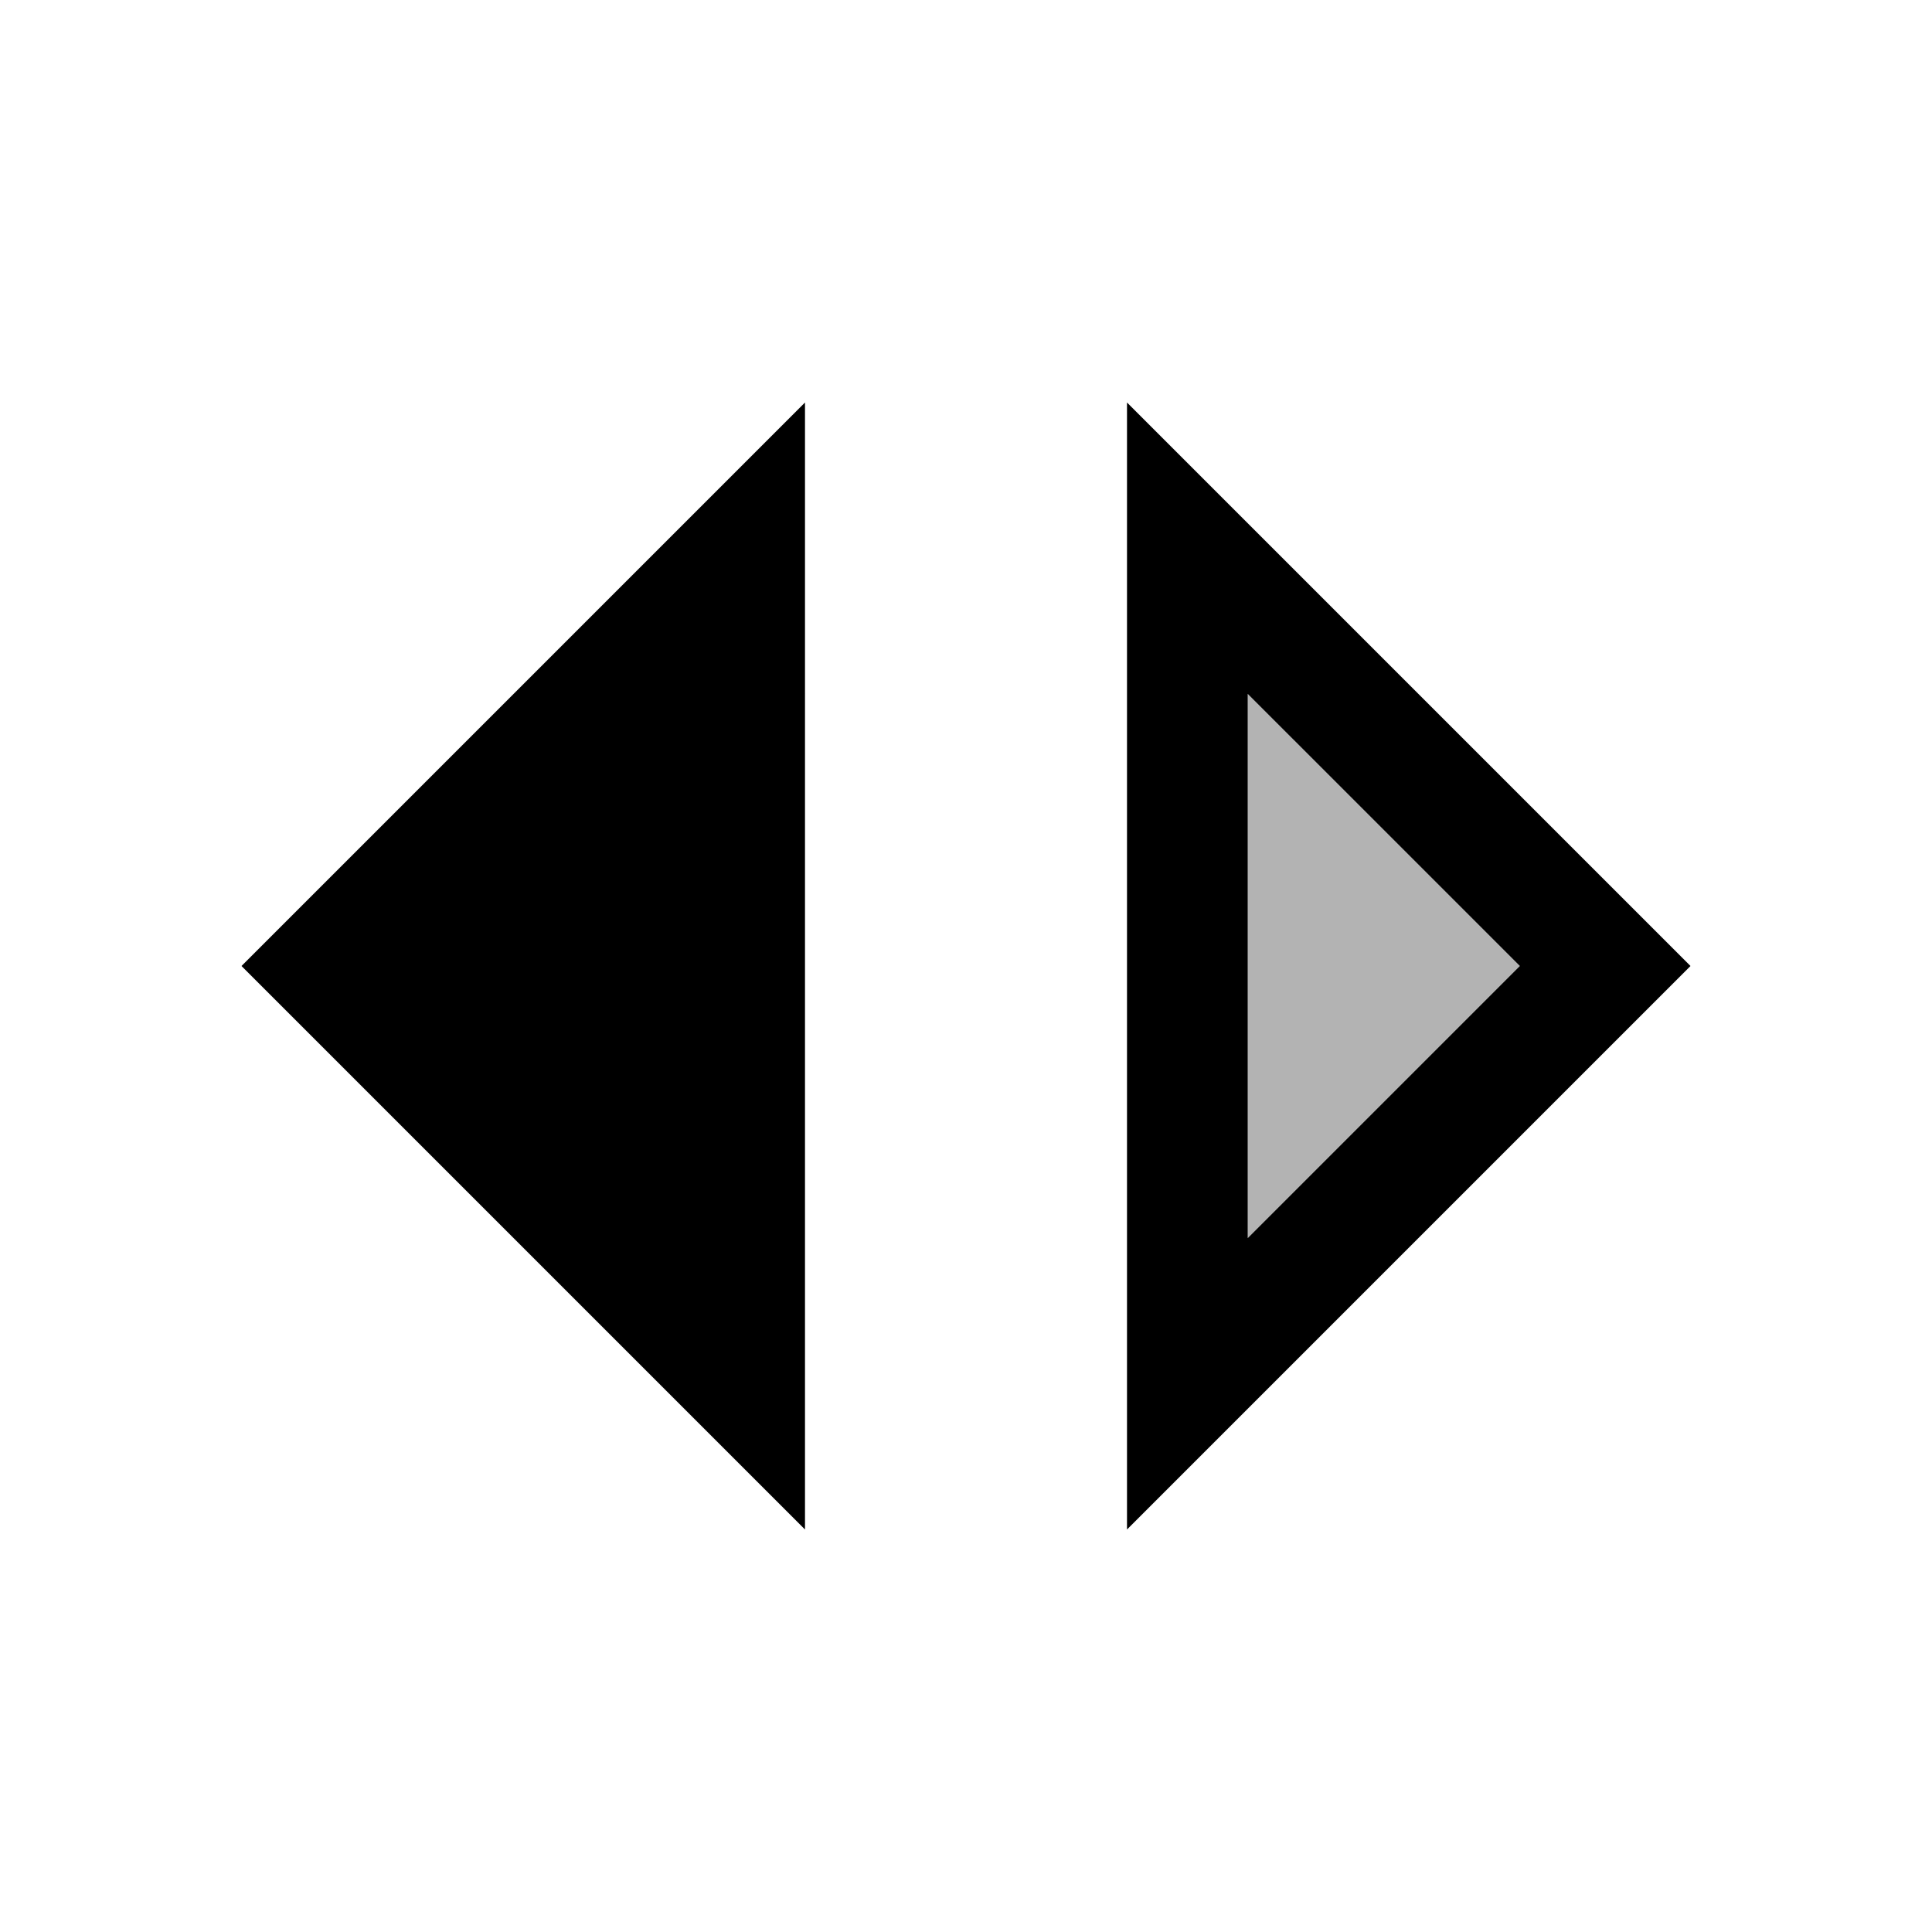 <svg xmlns="http://www.w3.org/2000/svg" width="24" height="24" viewBox="0 0 24 24"><path opacity=".3" d="M15.5 15.38V8.62L18.88 12l-3.38 3.38"/><path d="M15.5 15.38V8.62L18.88 12l-3.38 3.38M14 19l7-7l-7-7v14zm-4 0V5l-7 7l7 7z"/></svg>